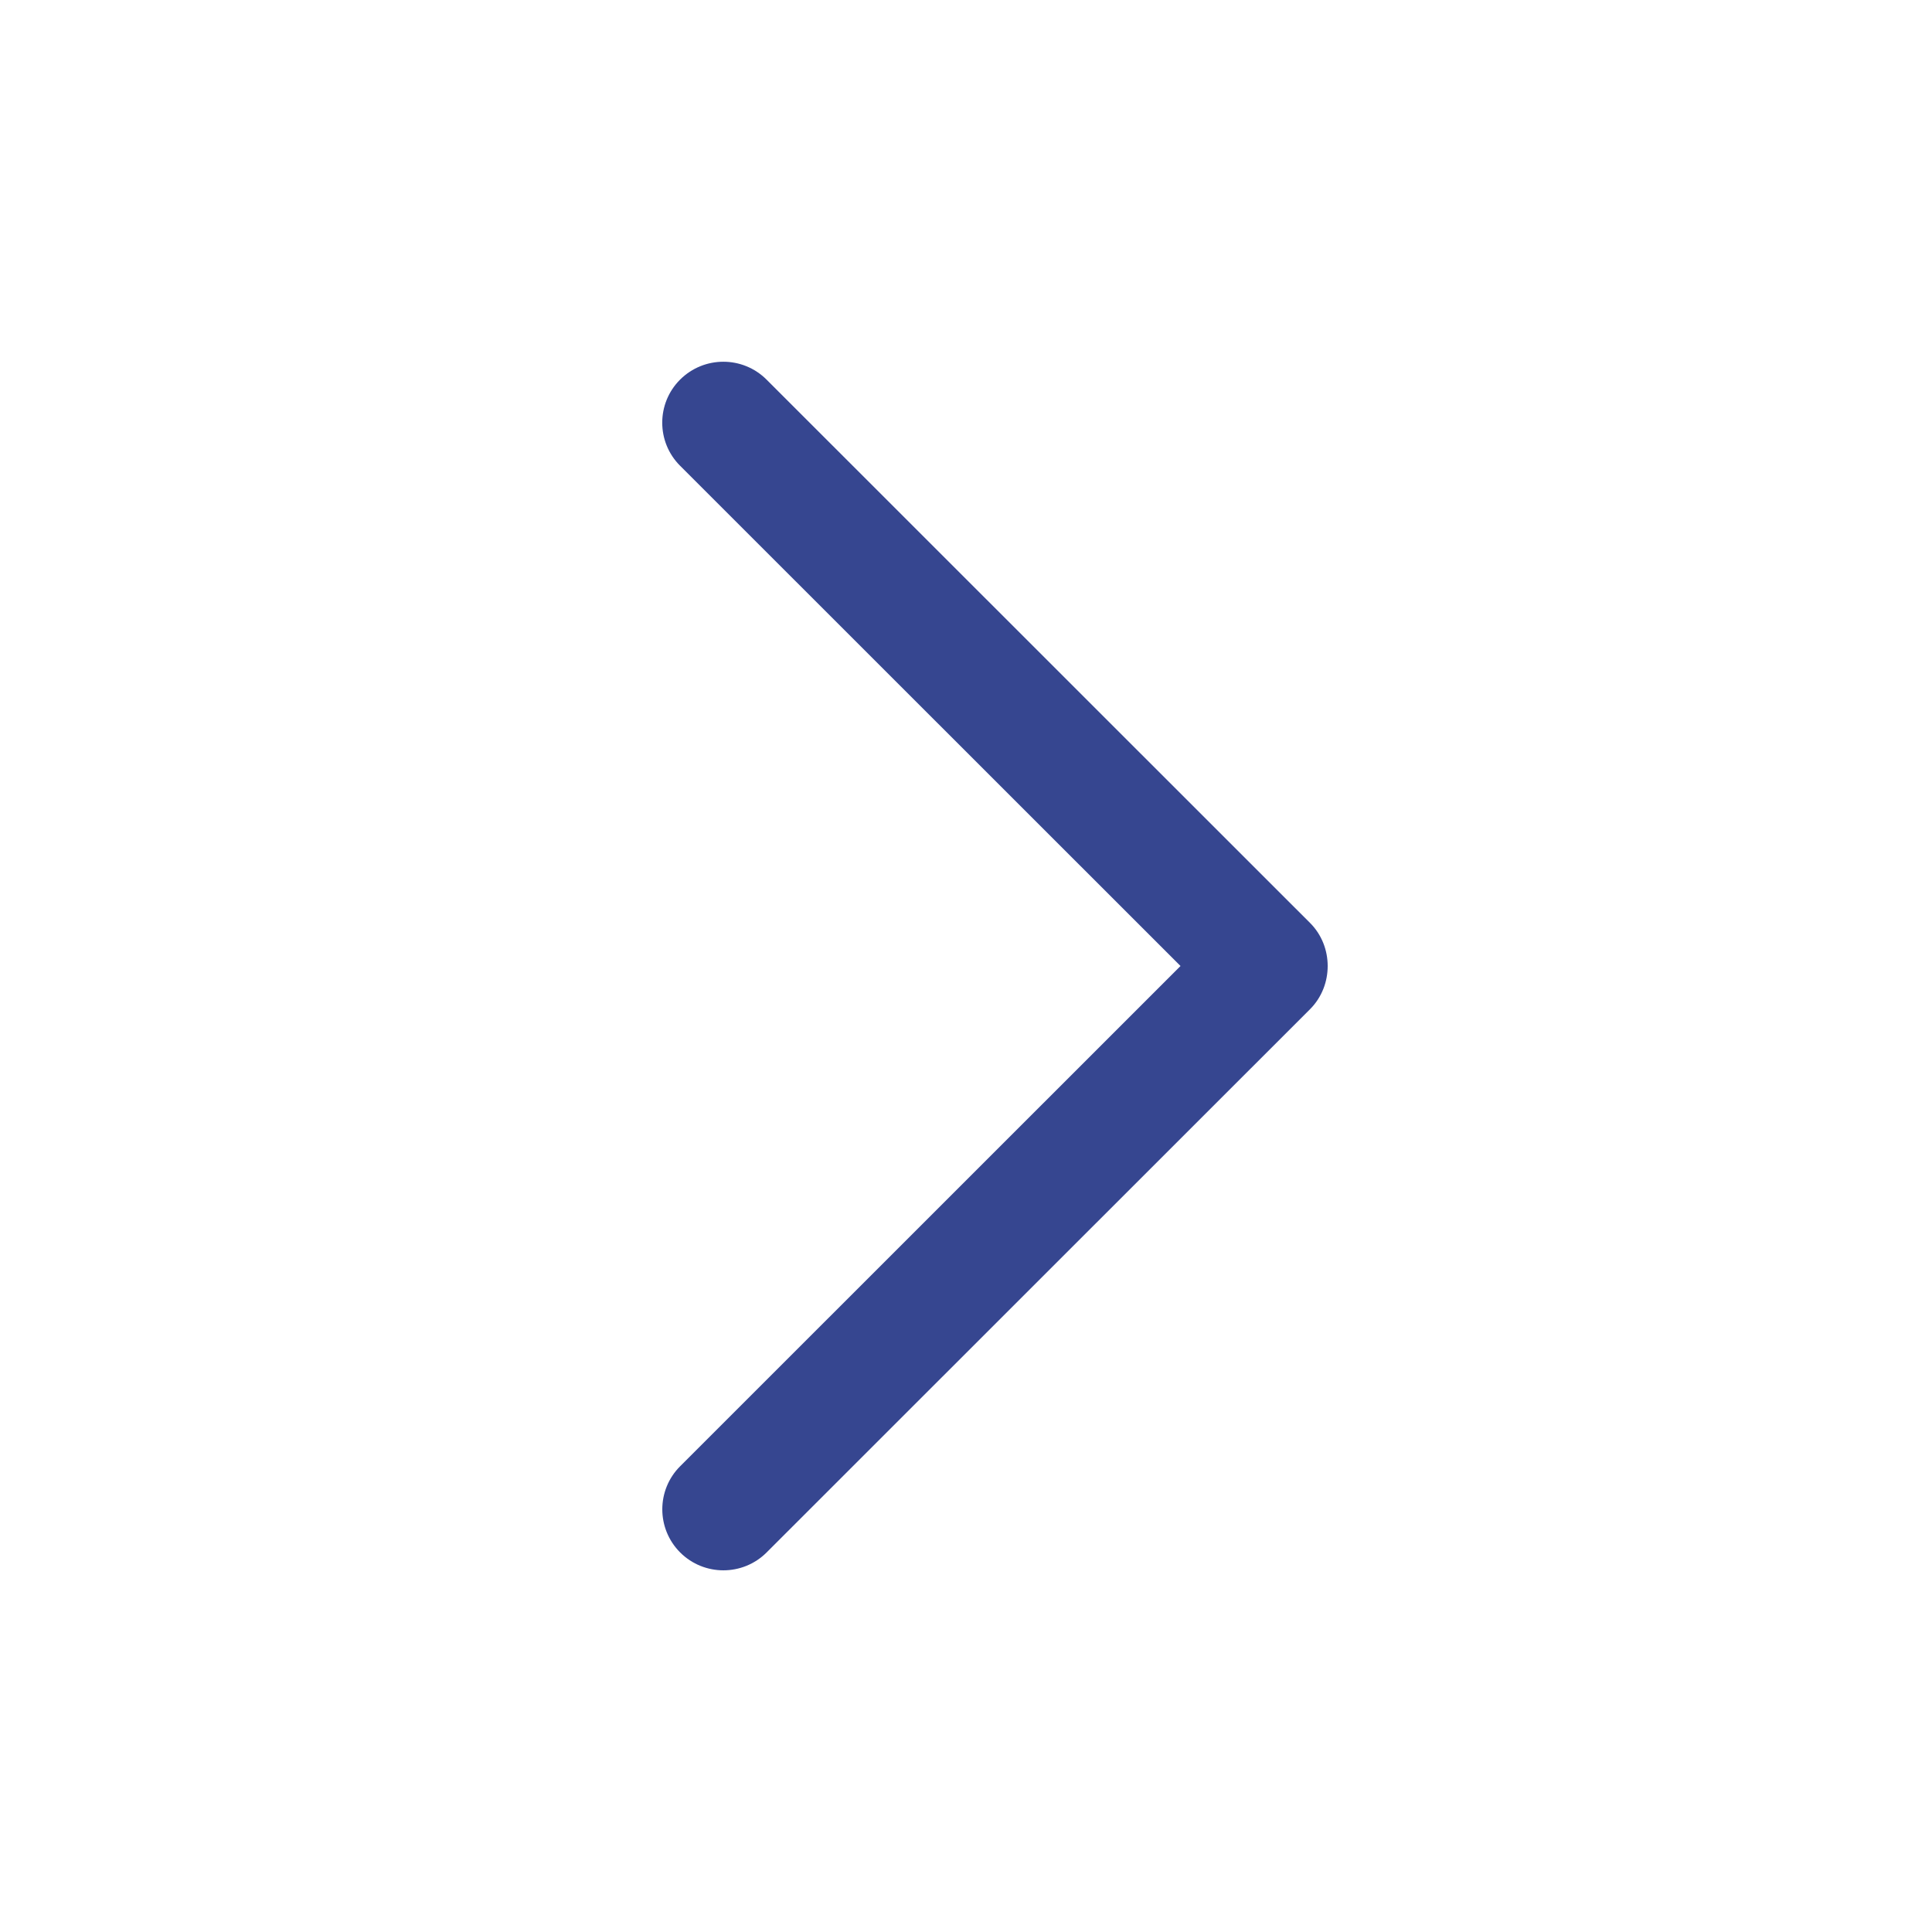 <?xml version="1.0" ?><!DOCTYPE svg  PUBLIC '-//W3C//DTD SVG 1.1//EN'  'http://www.w3.org/Graphics/SVG/1.1/DTD/svg11.dtd'><svg enable-background="new 0 0 32 32" height="32px" id="Слой_1" version="1.1" viewBox="0 0 32 32" width="32px" xml:space="preserve" xmlns="http://www.w3.org/2000/svg" xmlns:xlink="http://www.w3.org/1999/xlink"><path clip-rule="evenodd" d="M21.698,15.286l-9.002-8.999  c-0.395-0.394-1.035-0.394-1.431,0c-0.395,0.394-0.395,1.034,0,1.428L19.553,16l-8.287,8.285c-0.395,0.394-0.395,1.034,0,1.429  c0.395,0.394,1.036,0.394,1.431,0l9.002-8.999C22.088,16.325,22.088,15.675,21.698,15.286z" fill="#364690" fill-rule="evenodd" id="Chevron_Right"/><g/><g/><g/><g/><g/><g/></svg>